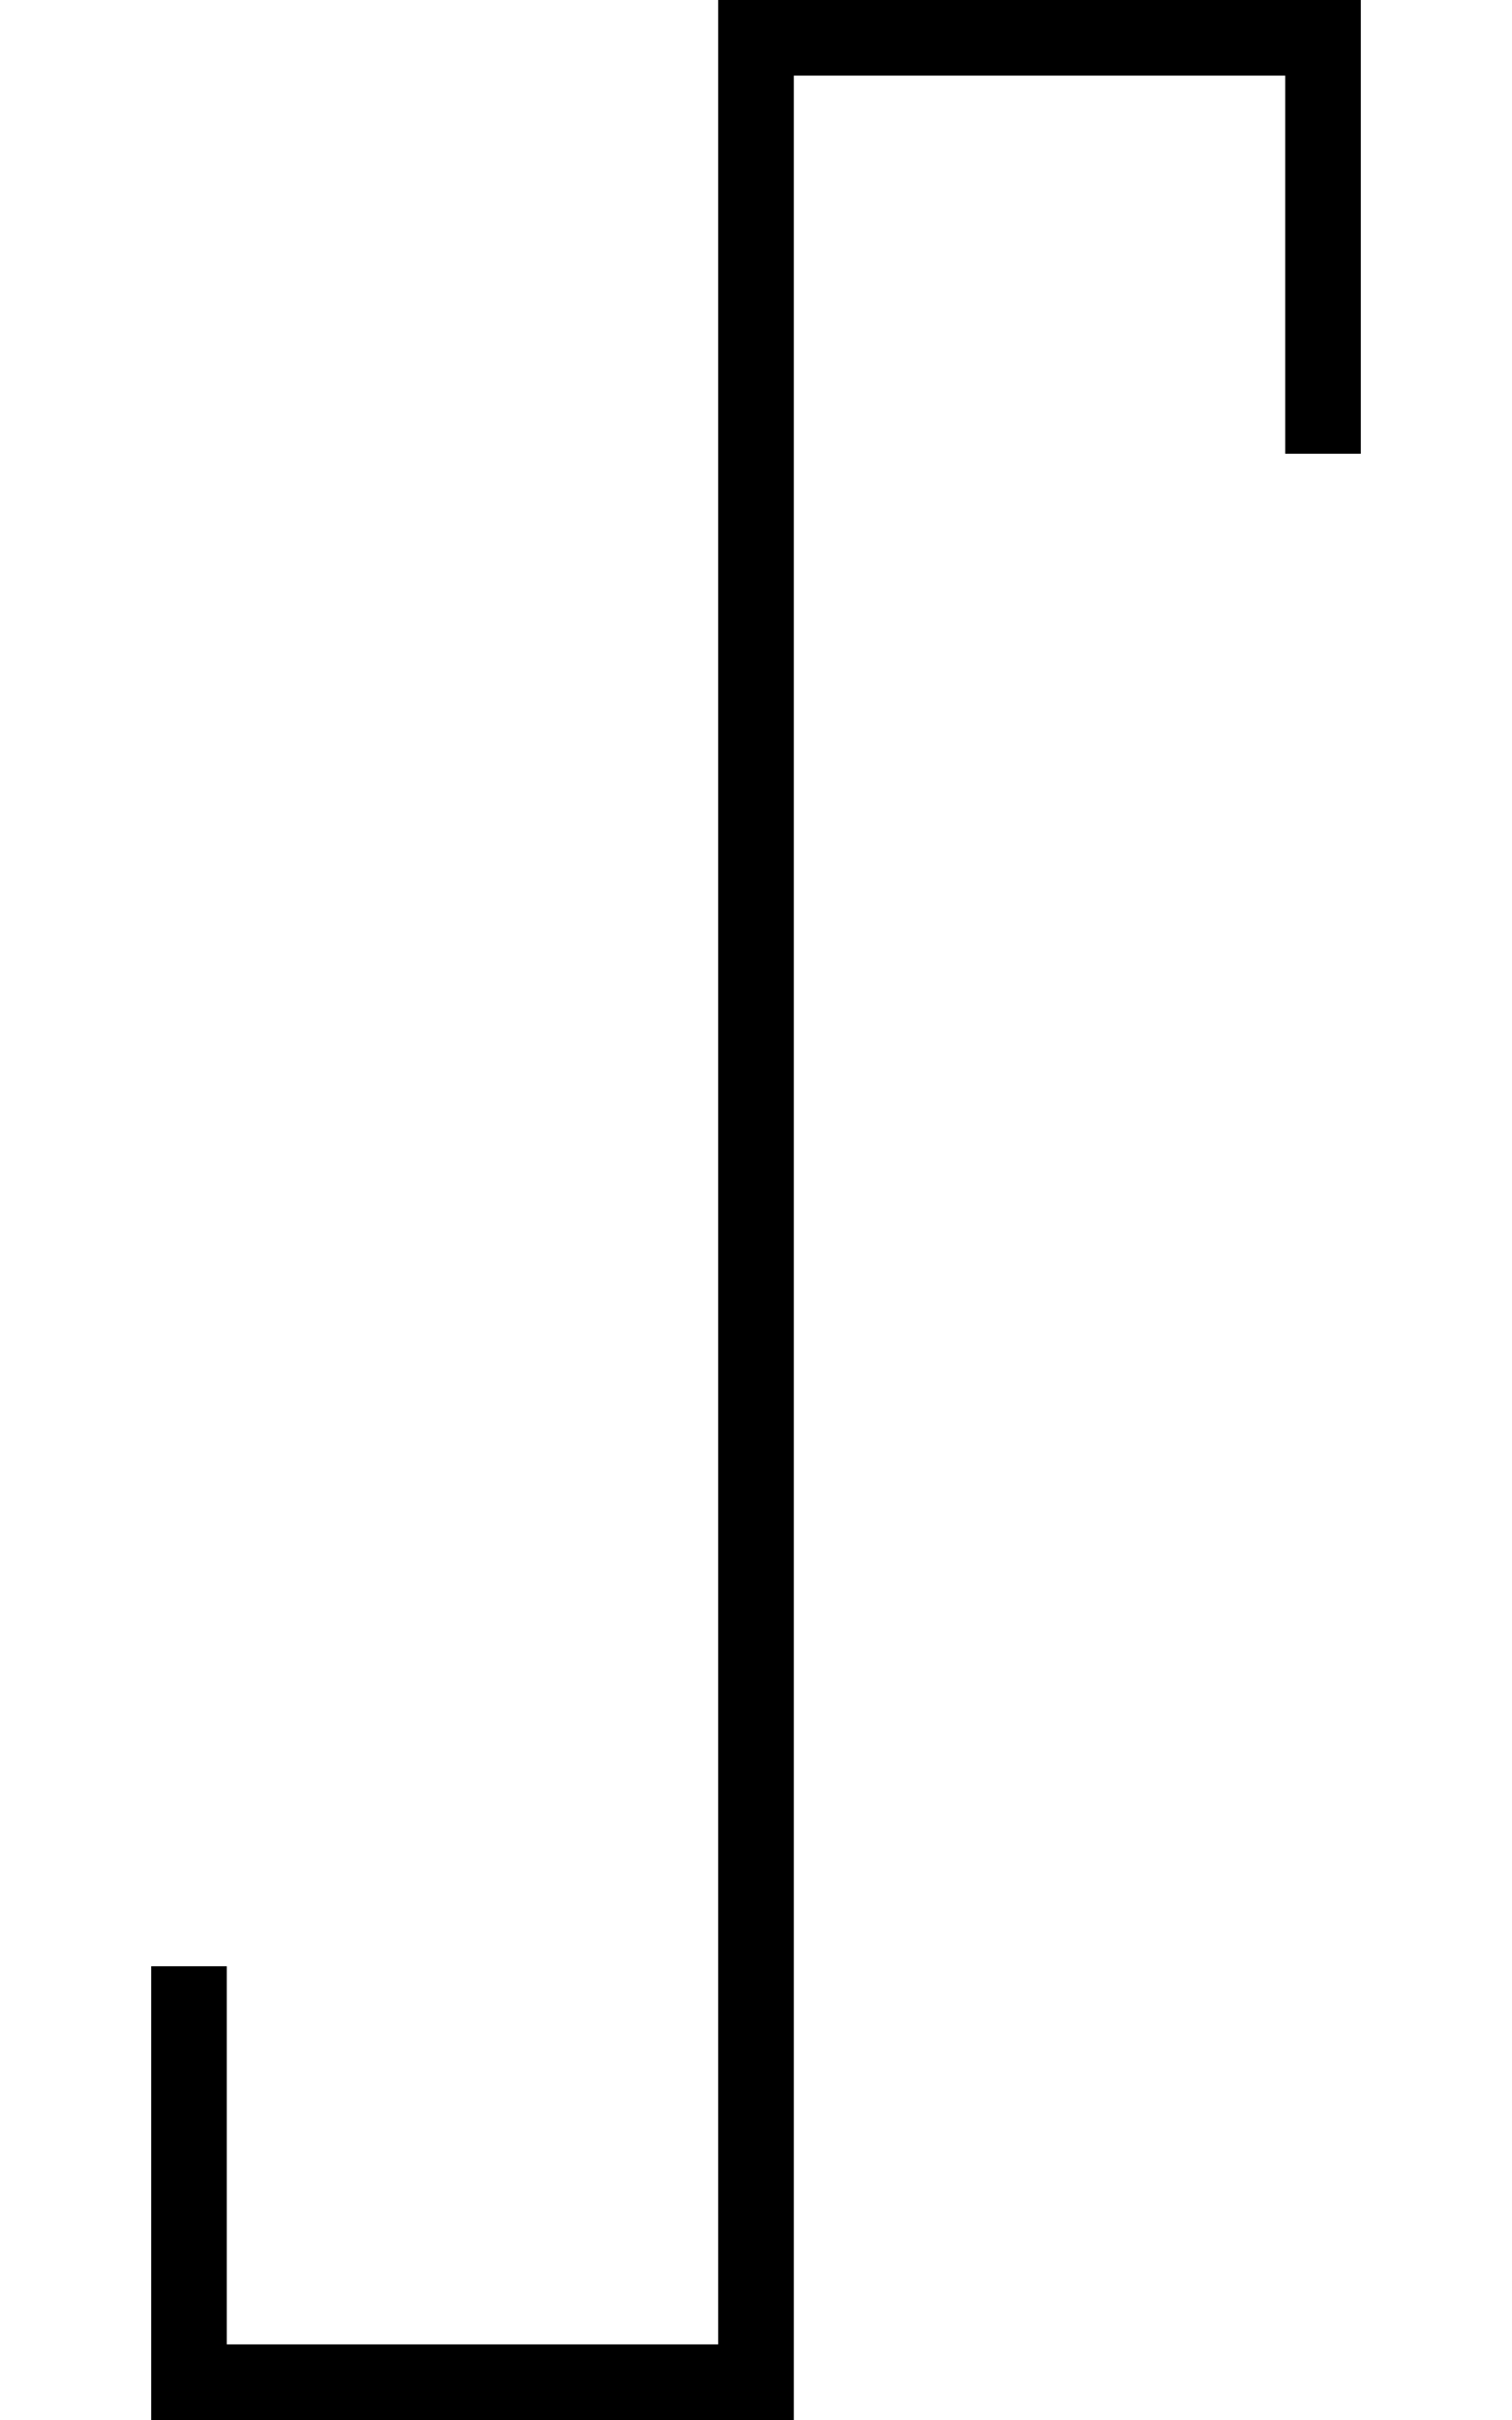 <svg xmlns="http://www.w3.org/2000/svg" viewBox="0 0 320 512"><!--! Font Awesome Pro 6.7.1 by @fontawesome - https://fontawesome.com License - https://fontawesome.com/license (Commercial License) Copyright 2024 Fonticons, Inc. --><path d="M152 0l8 0L280 0l8 0 0 8 0 80 0 8-16 0 0-8 0-72L168 16l0 488 0 8-8 0L40 512l-8 0 0-8 0-80 0-8 16 0 0 8 0 72 104 0L152 8l0-8z"/></svg>